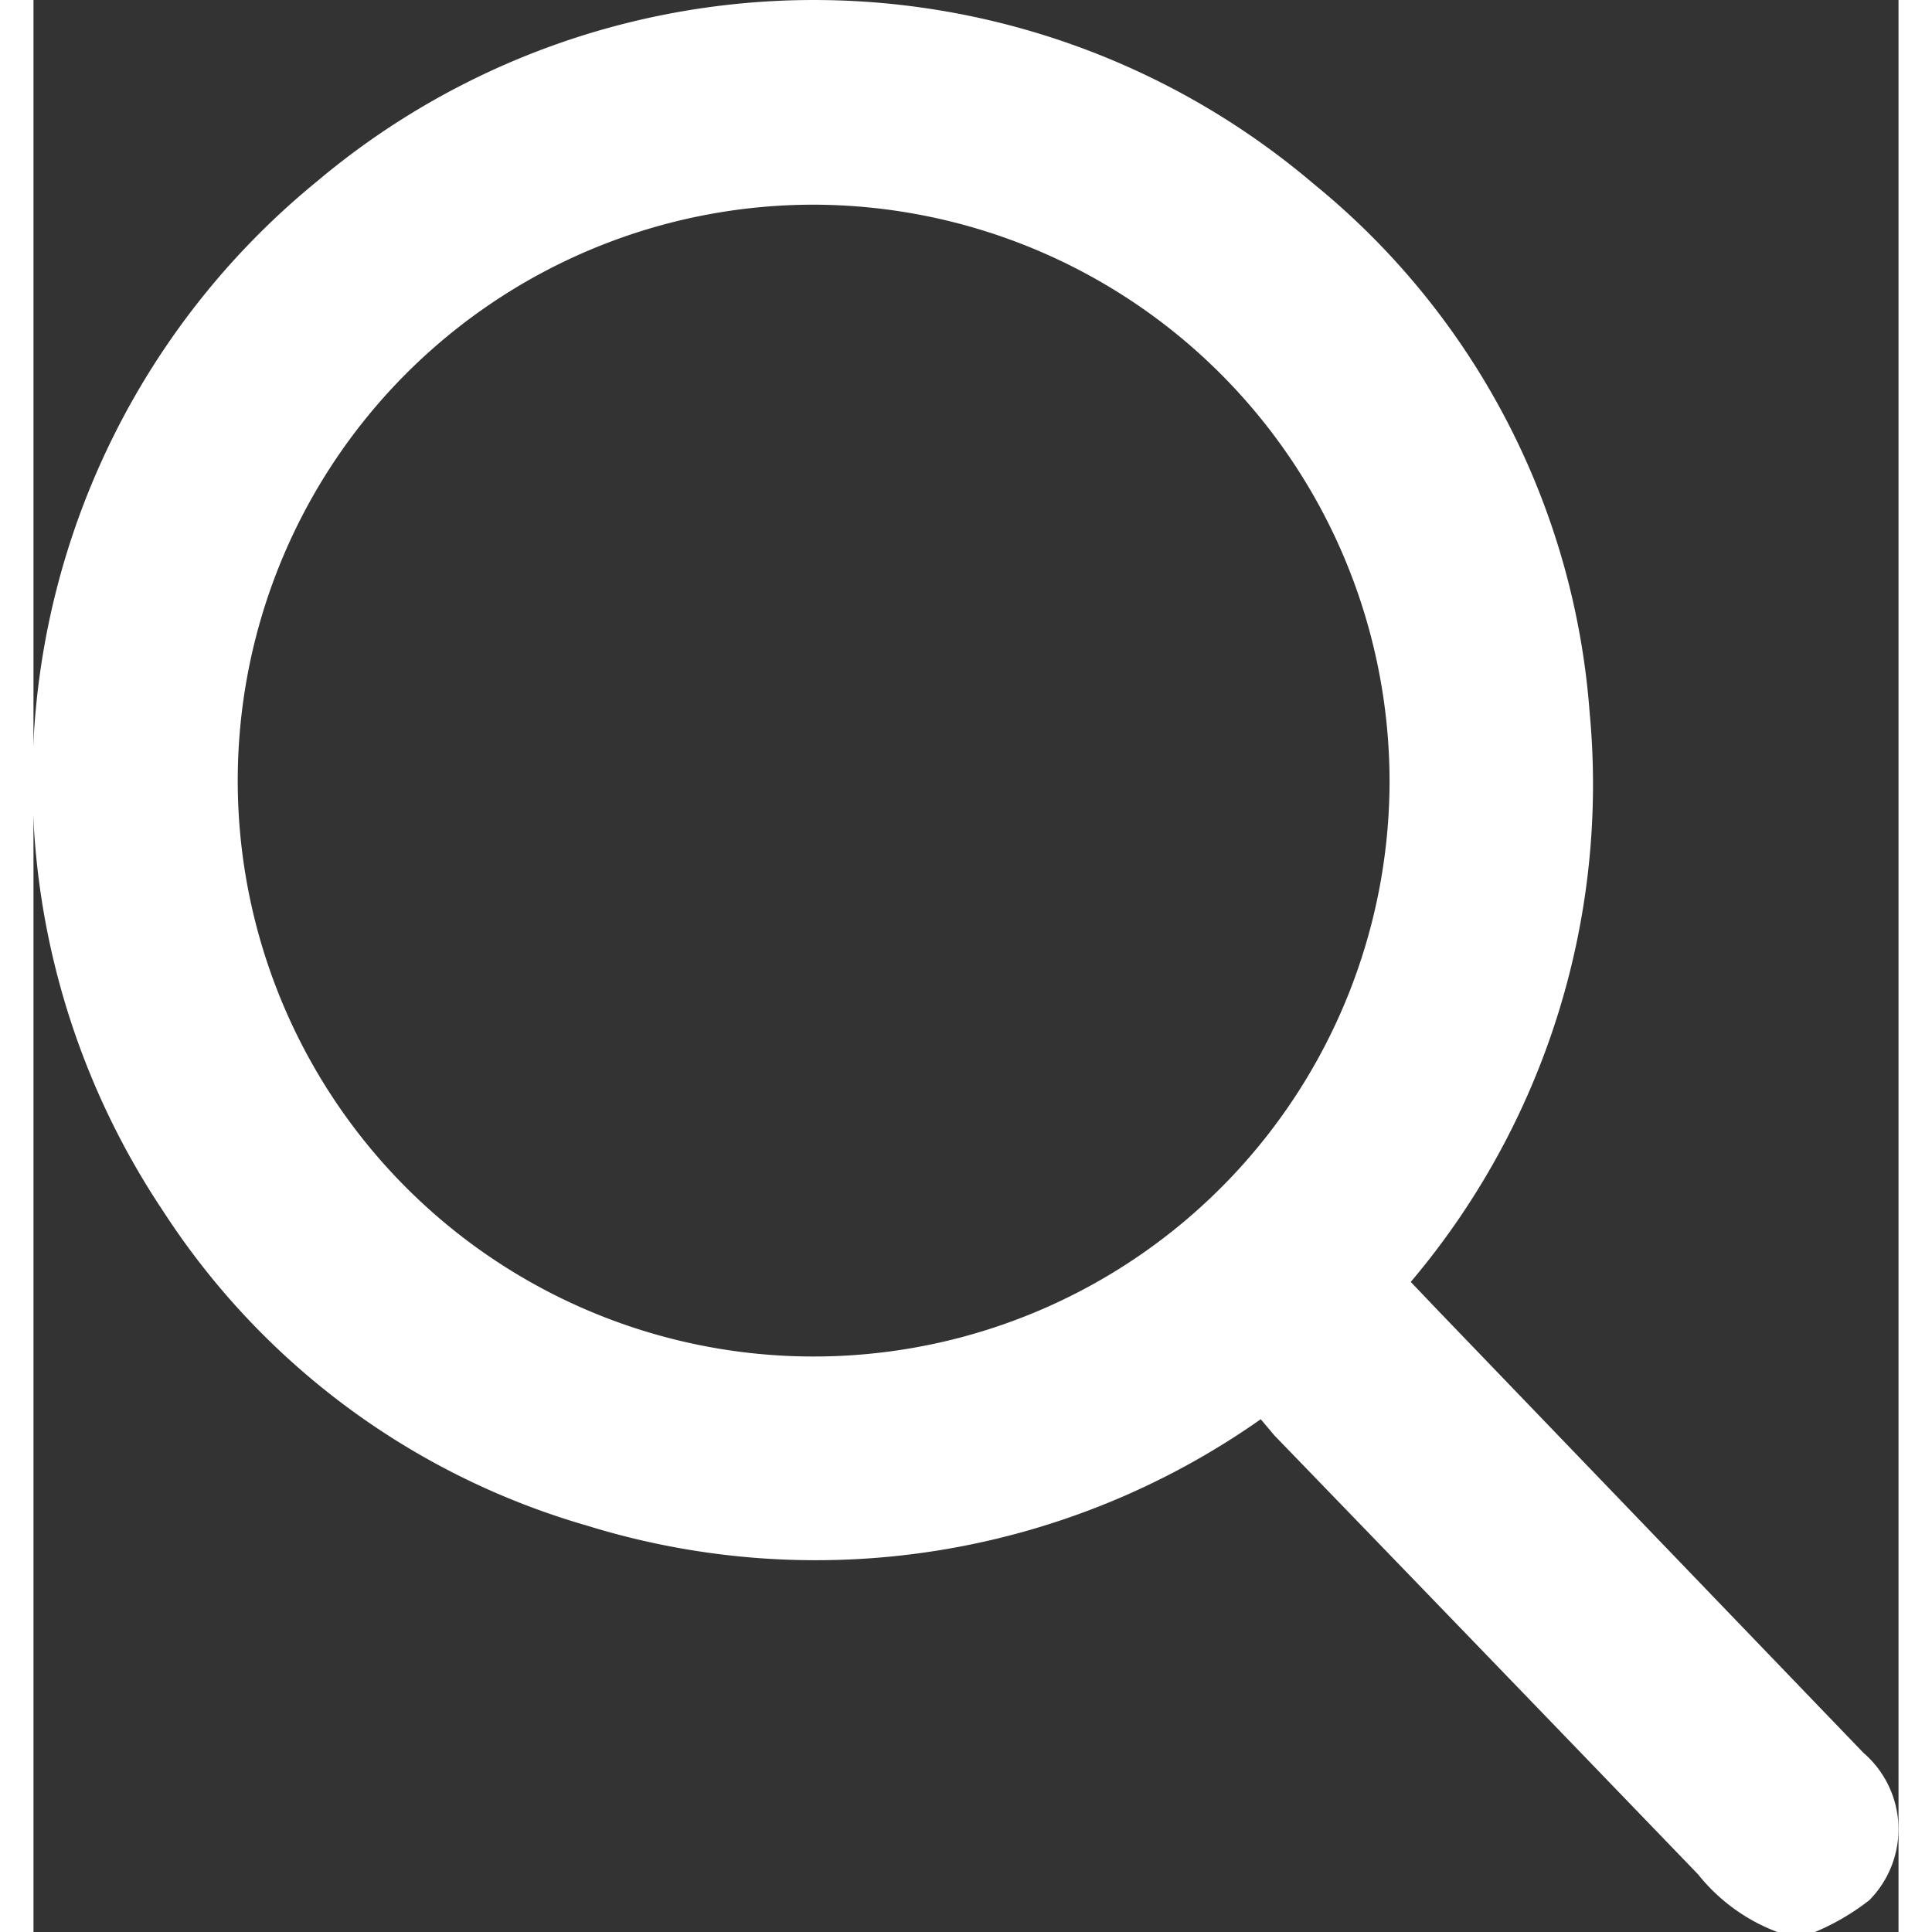 <svg xmlns="http://www.w3.org/2000/svg" viewBox="0 0 44.01 45.59" width="18" height="18"><rect x="0" y="0" width="44.01" height="45.59" fill="#333333" stroke="none"/><path d="M41.15 45.59a4.36 4.36 0 0 1-1.87-1.36q-5-5.19-10-10.36l-.32-.38A18.24 18.24 0 0 1 13.06 36a17.77 17.77 0 0 1-10-7.42 18.26 18.26 0 0 1 3.63-24.3 18.2 18.2 0 0 1 23.52.06 17.77 17.77 0 0 1 6.51 12.46 18.17 18.17 0 0 1-4.22 13.45l.62.65 10.06 10.46a2.38 2.38 0 0 1 .14 3.48 5.59 5.59 0 0 1-1.28.75zM18.42 4.83A13.59 13.59 0 1 0 32 18.42 13.62 13.62 0 0 0 18.42 4.83z" fill="#fff"/></svg>